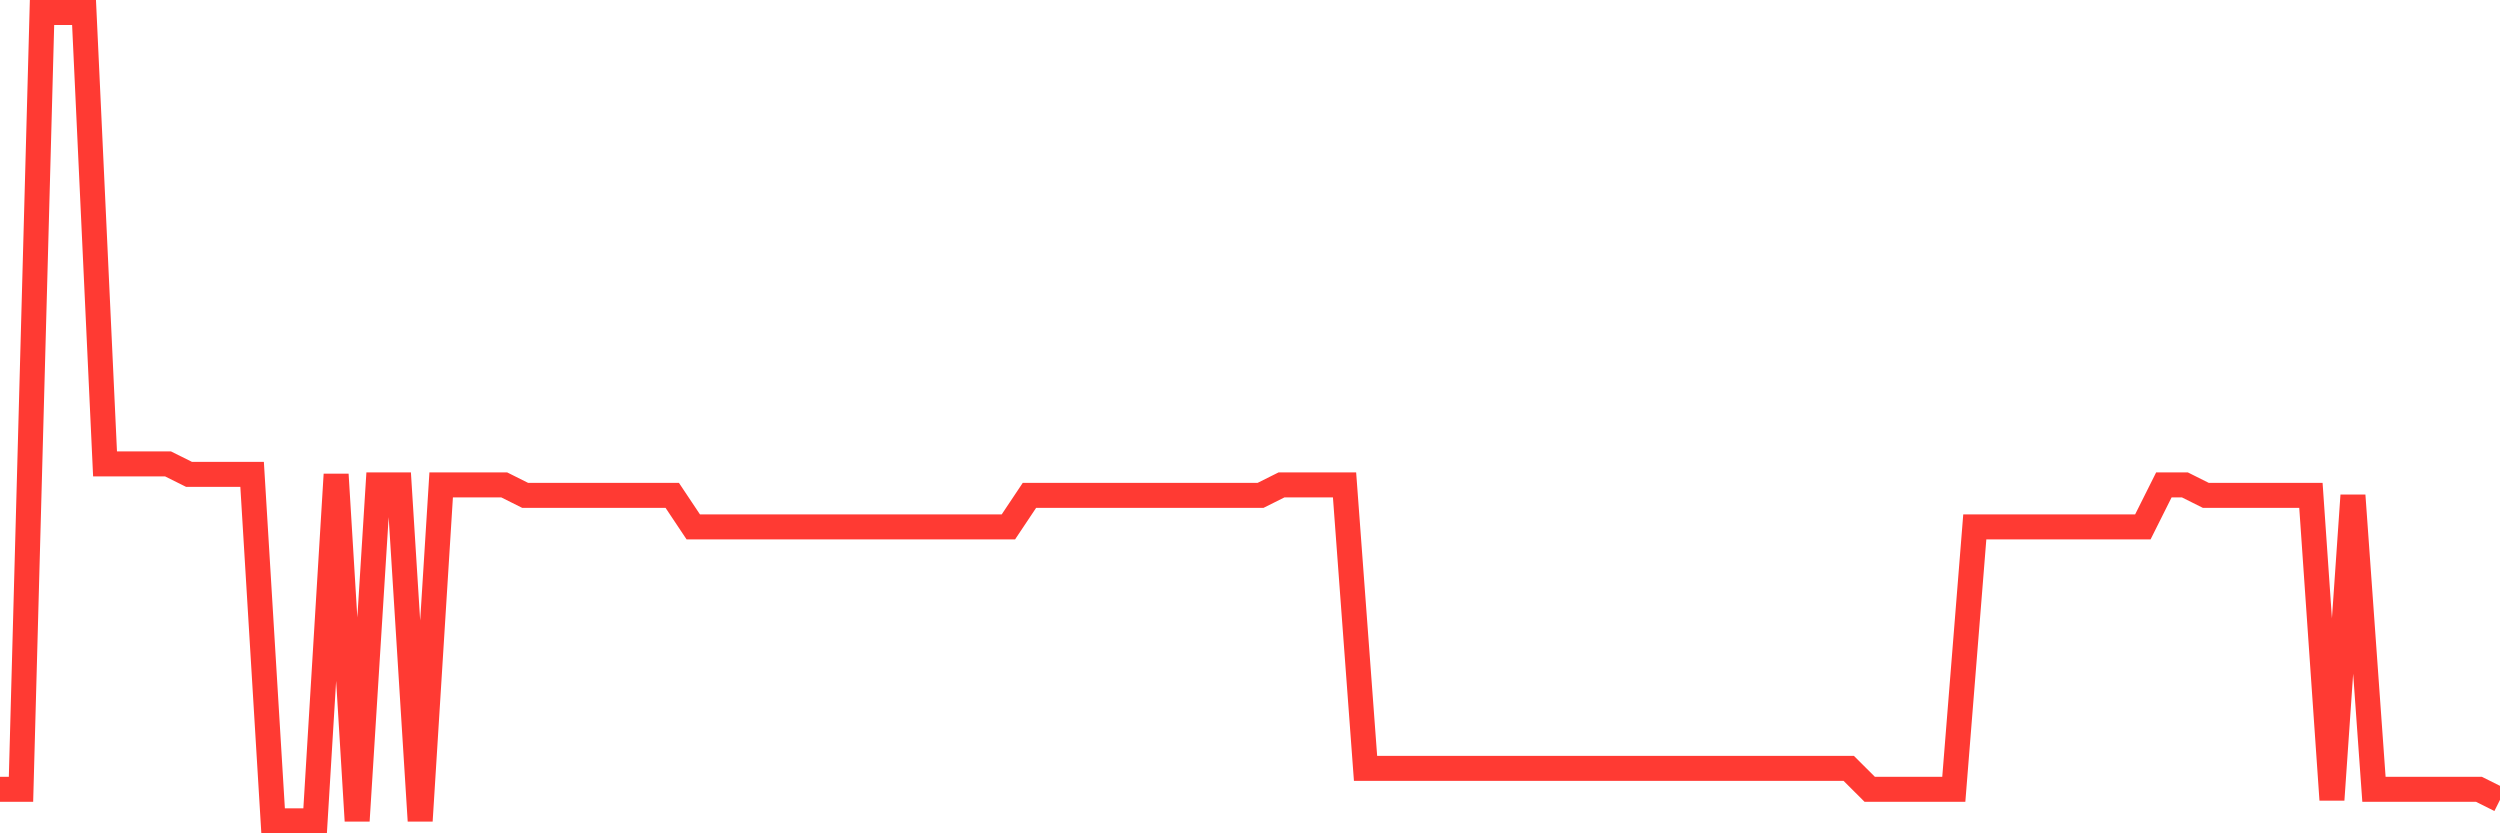 <svg
  xmlns="http://www.w3.org/2000/svg"
  xmlns:xlink="http://www.w3.org/1999/xlink"
  width="120"
  height="40"
  viewBox="0 0 120 40"
  preserveAspectRatio="none"
>
  <polyline
    points="0,37.888 1.008,37.888 2.017,0.6 3.025,0.6 4.034,0.6 5.042,22.268 6.05,22.268 7.059,22.268 8.067,22.268 9.076,22.771 10.084,22.771 11.092,22.771 12.101,22.771 13.109,39.4 14.118,39.4 15.126,39.4 16.134,22.771 17.143,39.4 18.151,23.275 19.16,23.275 20.168,39.4 21.176,23.275 22.185,23.275 23.193,23.275 24.202,23.275 25.21,23.779 26.218,23.779 27.227,23.779 28.235,23.779 29.244,23.779 30.252,23.779 31.261,23.779 32.269,23.779 33.277,25.291 34.286,25.291 35.294,25.291 36.303,25.291 37.311,25.291 38.319,25.291 39.328,25.291 40.336,25.291 41.345,25.291 42.353,25.291 43.361,25.291 44.37,25.291 45.378,25.291 46.387,25.291 47.395,25.291 48.403,25.291 49.412,23.779 50.42,23.779 51.429,23.779 52.437,23.779 53.445,23.779 54.454,23.779 55.462,23.779 56.471,23.779 57.479,23.779 58.487,23.779 59.496,23.779 60.504,23.779 61.513,23.275 62.521,23.275 63.529,23.275 64.538,23.275 65.546,36.881 66.555,36.881 67.563,36.881 68.571,36.881 69.58,36.881 70.588,36.881 71.597,36.881 72.605,36.881 73.613,36.881 74.622,36.881 75.63,36.881 76.639,36.881 77.647,36.881 78.655,36.881 79.664,36.881 80.672,36.881 81.681,36.881 82.689,36.881 83.697,36.881 84.706,36.881 85.714,36.881 86.723,36.881 87.731,36.881 88.739,36.881 89.748,37.888 90.756,37.888 91.765,37.888 92.773,37.888 93.782,37.888 94.79,25.291 95.798,25.291 96.807,25.291 97.815,25.291 98.824,25.291 99.832,25.291 100.84,25.291 101.849,25.291 102.857,25.291 103.866,23.275 104.874,23.275 105.882,23.779 106.891,23.779 107.899,23.779 108.908,23.779 109.916,23.779 110.924,23.779 111.933,38.392 112.941,23.779 113.95,37.888 114.958,37.888 115.966,37.888 116.975,37.888 117.983,37.888 118.992,37.888 120,38.392"
    fill="none"
    stroke="#ff3a33"
    stroke-width="1.2"
  >
  </polyline>
</svg>
